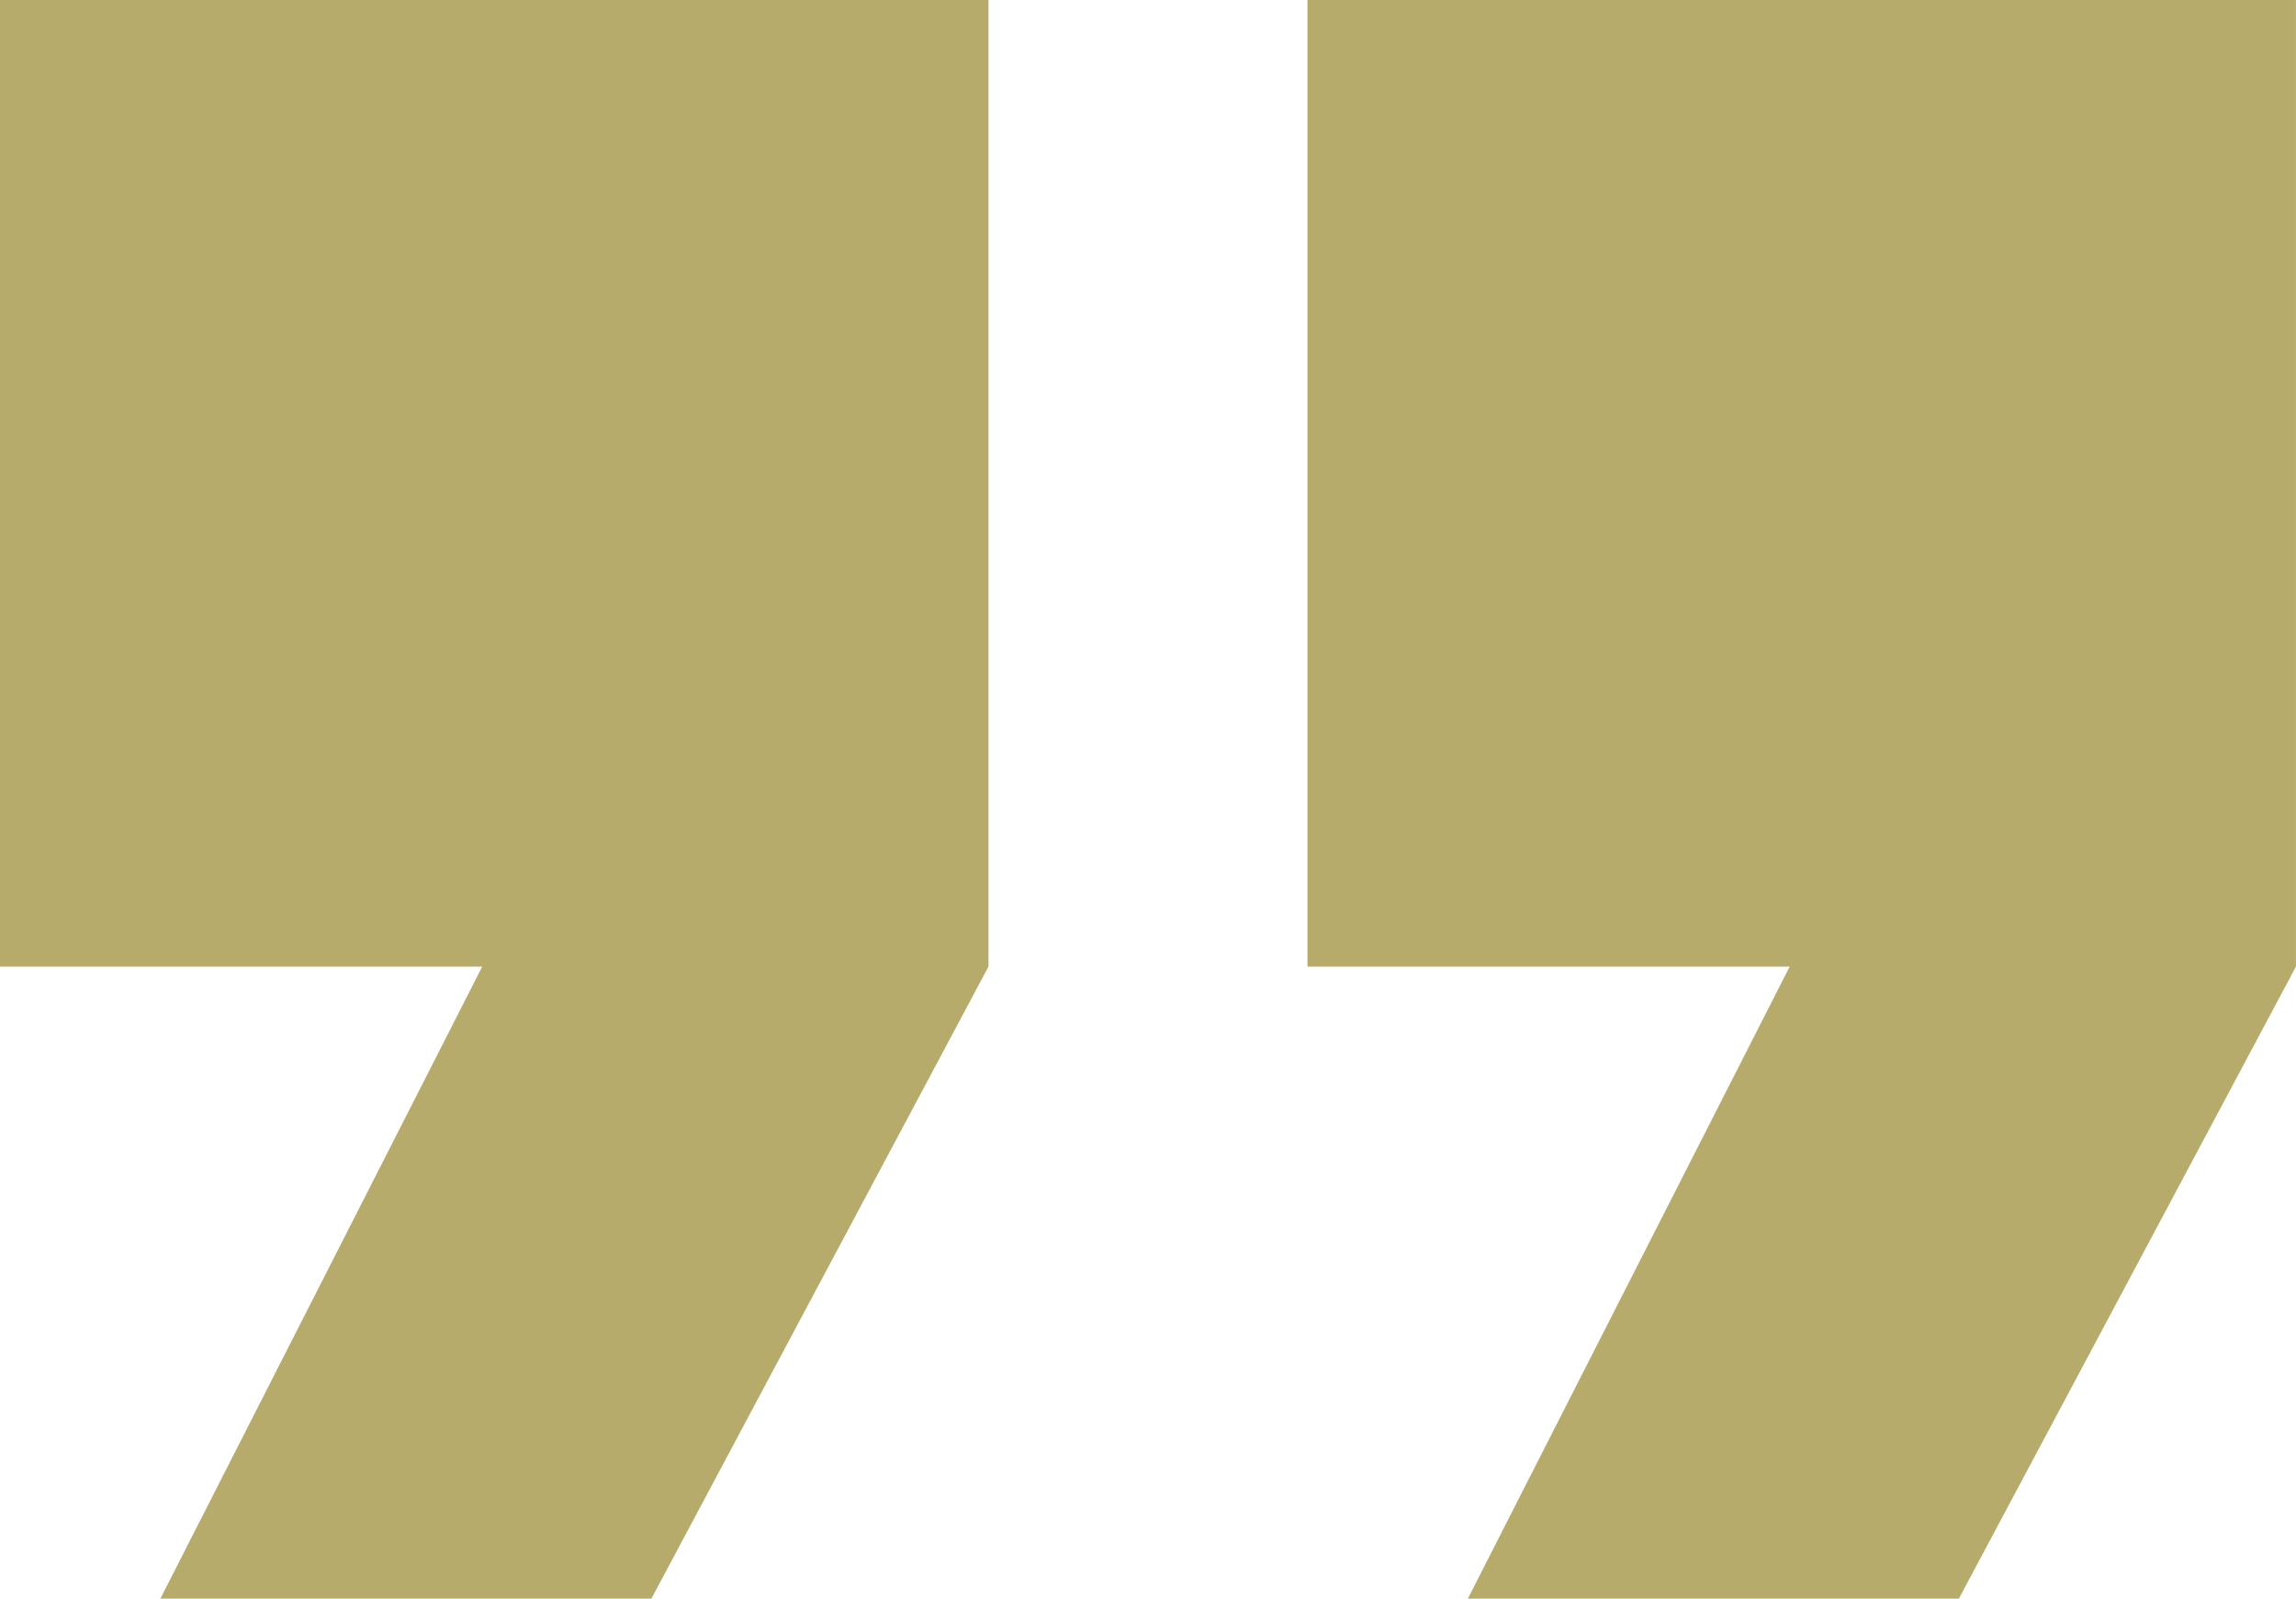 <svg xmlns="http://www.w3.org/2000/svg" width="48.813" height="33.984" viewBox="0 0 48.813 33.984">
  <g id="Group_6477" data-name="Group 6477" transform="translate(-935.594 -100)">
    <path id="Path_20993" data-name="Path 20993" d="M-18617.363-16643.342v20.549h10.252l-6.842,13.436h10.439l7.166-13.436v-20.549Z" transform="translate(19552.957 16743.342)" fill="#b7ab6c"/>
    <path id="Path_20994" data-name="Path 20994" d="M-18617.363-16643.342v20.549h10.252l-6.842,13.436h10.439l7.166-13.436v-20.549Z" transform="translate(19580.754 16743.342)" fill="#b7ab6c"/>
  </g>
</svg>

